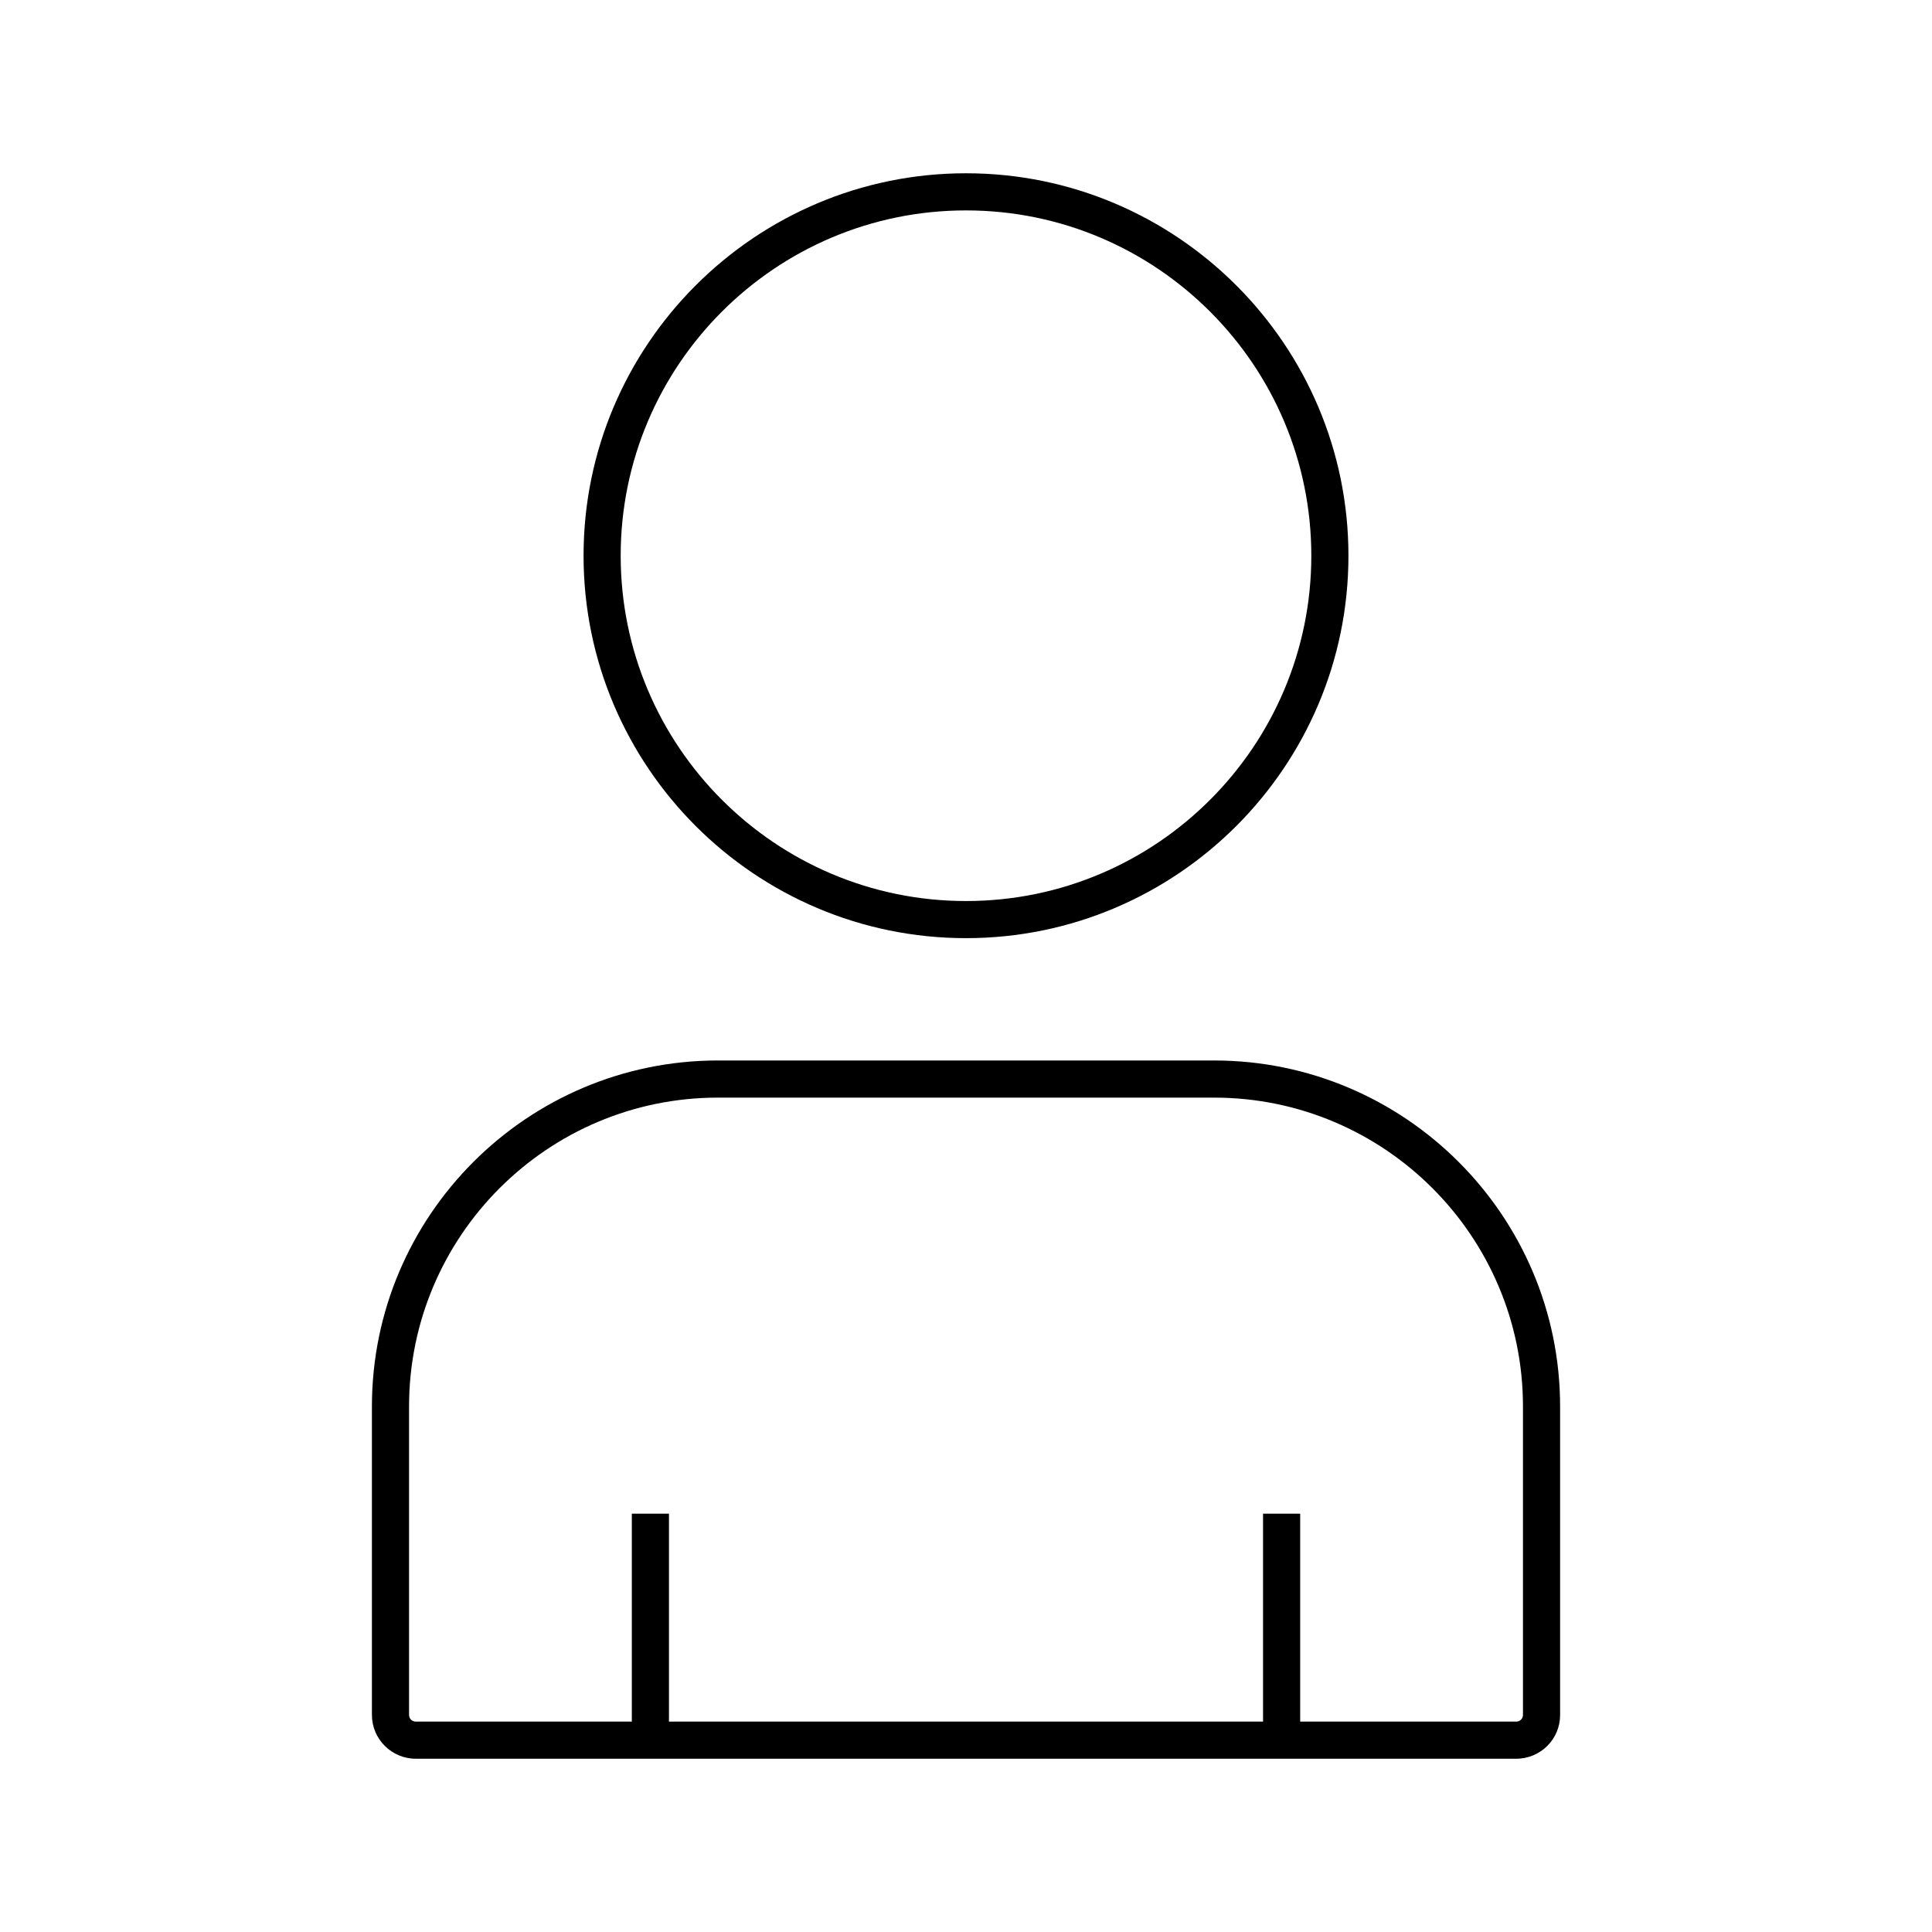 <?xml version="1.0" encoding="UTF-8"?>
<!-- Uploaded to: ICON Repo, www.svgrepo.com, Generator: ICON Repo Mixer Tools -->
<svg fill="#000000" width="800px" height="800px" version="1.1" viewBox="144 144 512 512" xmlns="http://www.w3.org/2000/svg">
 <g>
  <path d="m545.83 610.08h-291.66c-6.394 0-11.609-5.215-11.609-11.609v-81.723c0-50.578 41.133-91.711 91.711-91.711h131.46c50.578 0 91.711 41.133 91.711 91.711v81.77c-0.004 6.398-5.219 11.562-11.613 11.562zm-211.56-175.2c-45.164 0-81.867 36.703-81.867 81.867v81.723c0 0.984 0.789 1.77 1.77 1.77h291.66c0.984 0 1.77-0.789 1.77-1.723v-81.77c0-45.164-36.703-81.867-81.867-81.867z"/>
  <path d="m400 392.62c-55.891 0-101.35-45.461-101.35-101.35-0.004-55.891 45.457-101.35 101.35-101.35 55.891 0 101.35 45.461 101.35 101.35s-45.461 101.35-101.35 101.35zm0-192.86c-50.48 0-91.512 41.031-91.512 91.512s41.031 91.512 91.512 91.512 91.512-41.031 91.512-91.512-41.035-91.512-91.512-91.512z"/>
  <path d="m311.44 545.14h9.84v60.023h-9.84z"/>
  <path d="m478.72 545.14h9.84v60.023h-9.84z"/>
 </g>
</svg>